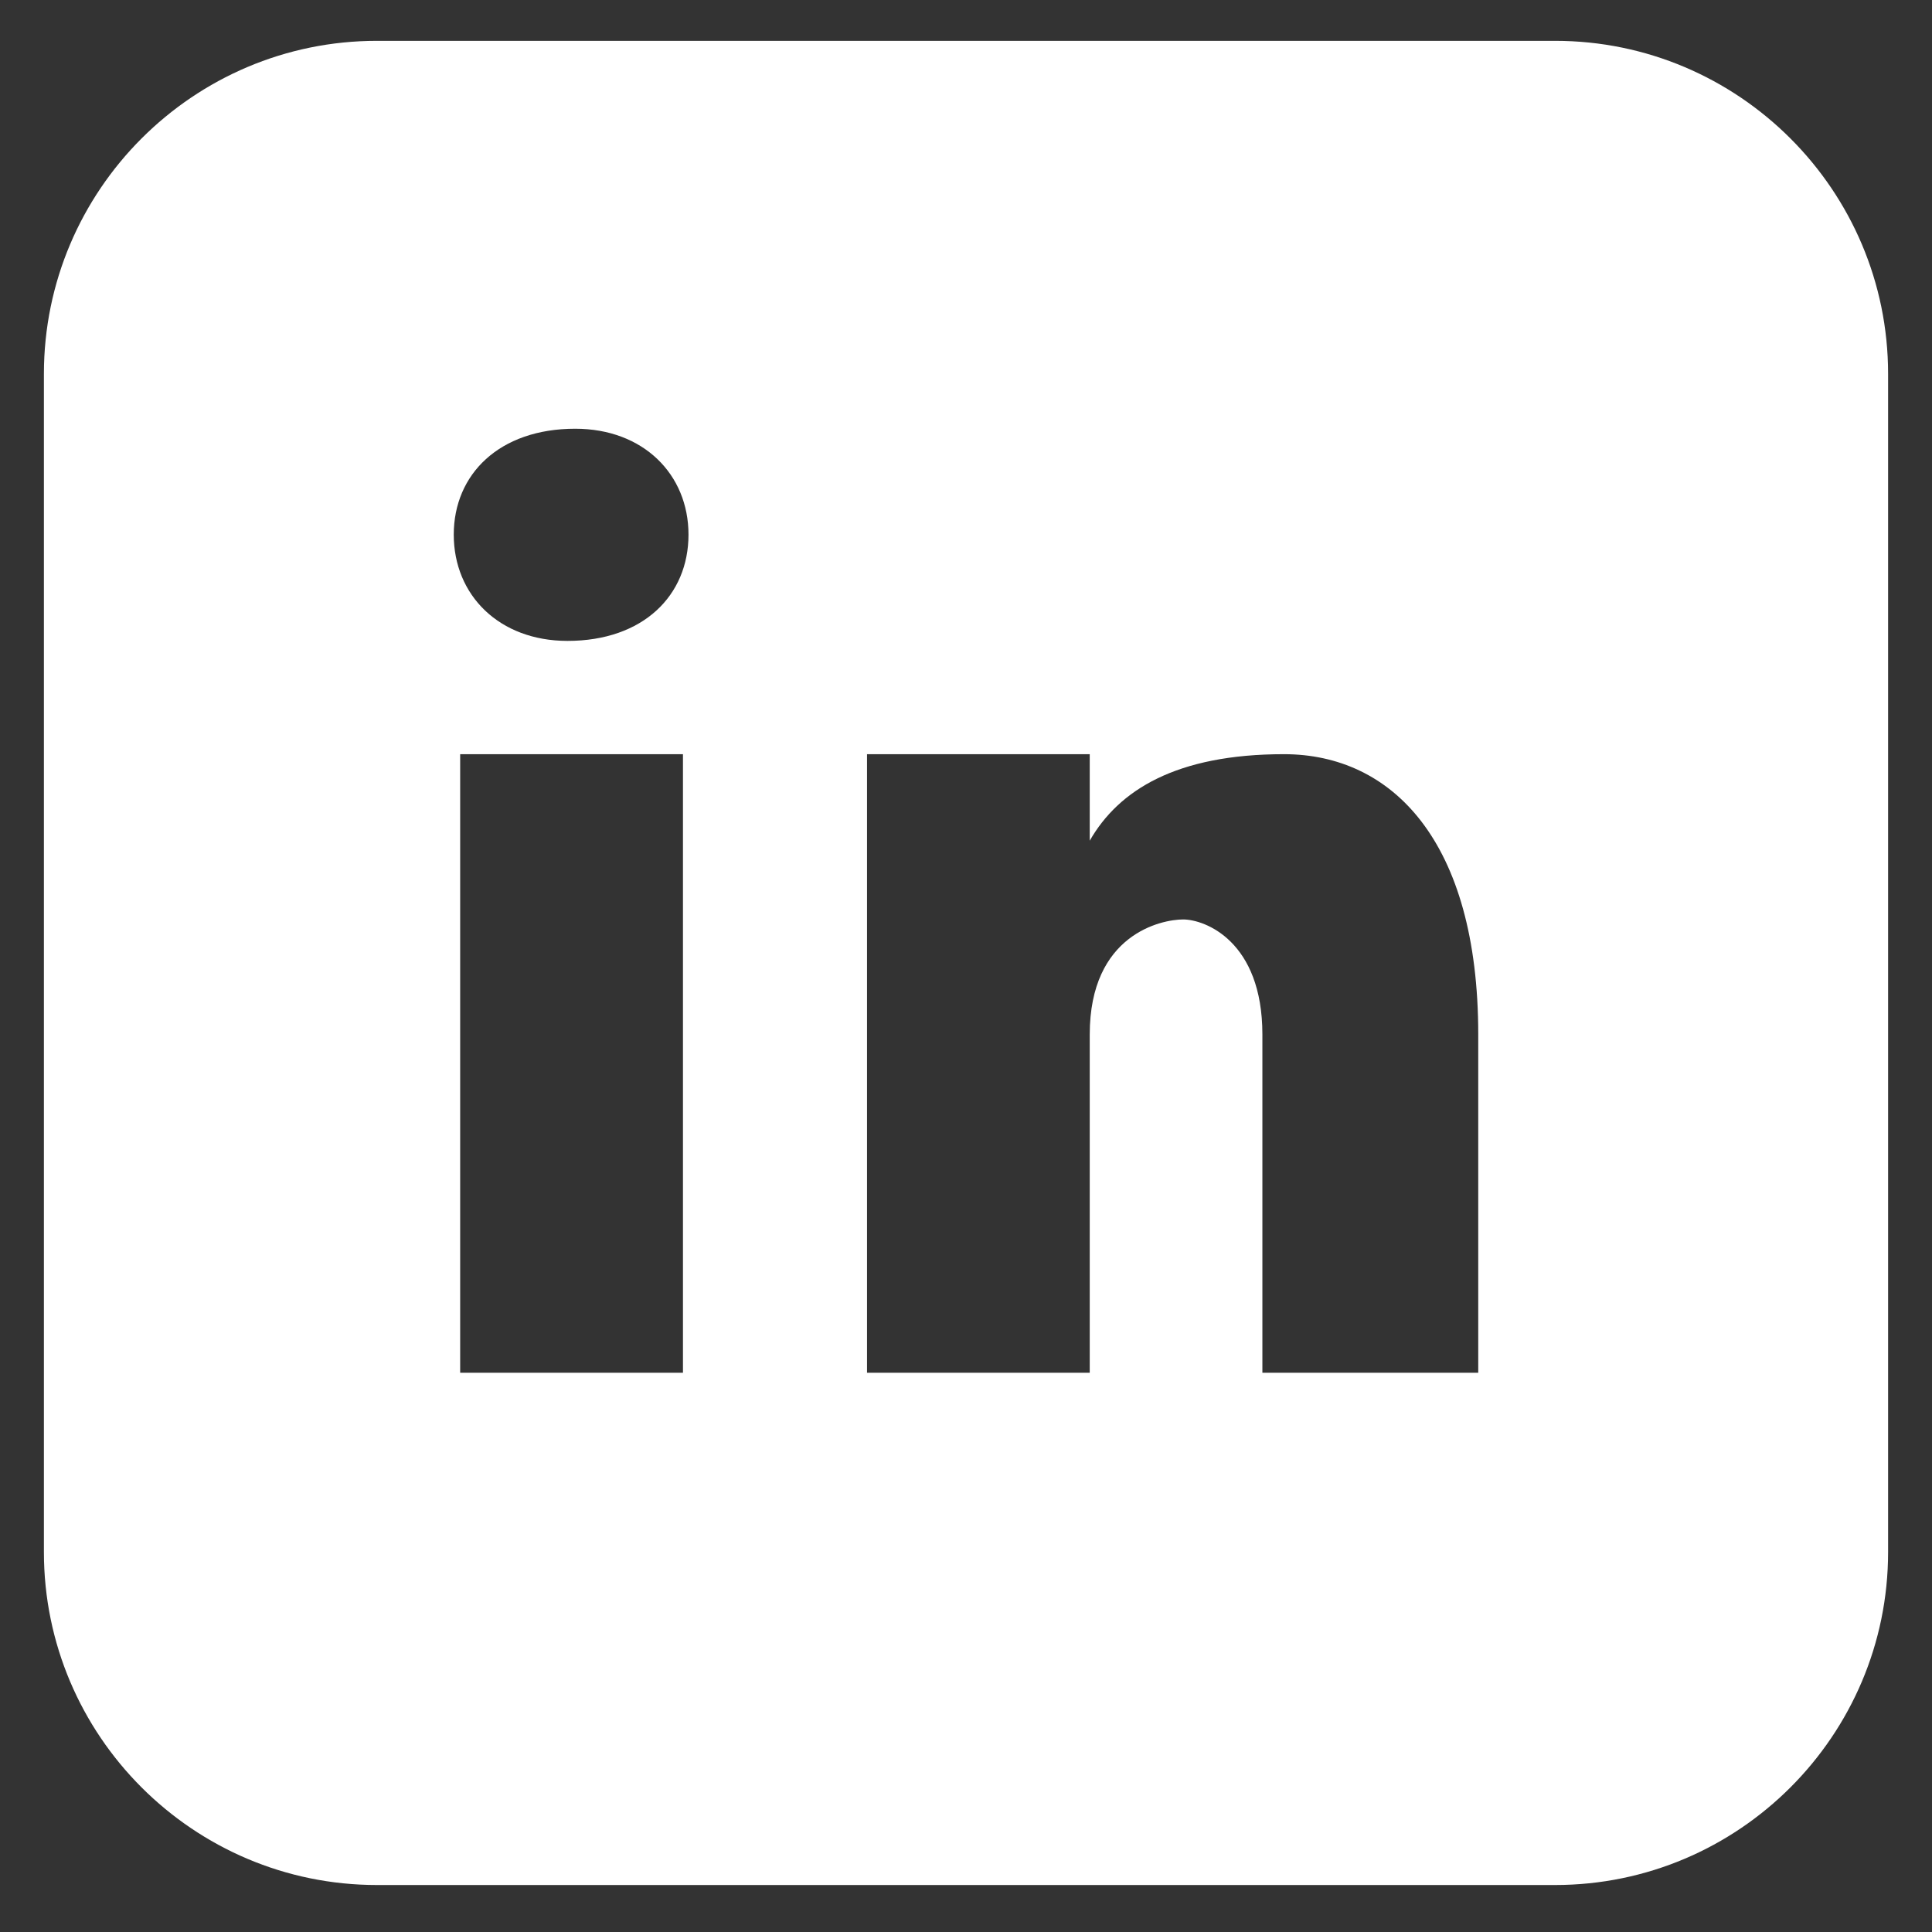 <svg width="22" height="22" viewBox="0 0 22 22" fill="none" xmlns="http://www.w3.org/2000/svg">
<rect x="0" y="0" width="22" height="22" fill="#333333" stroke="none"/>
<path d="M17.708 0.465H4.292C2.201 0.465 0.5 2.166 0.5 4.257V17.674C0.5 19.764 2.201 21.465 4.292 21.465H17.708C19.799 21.465 21.5 19.764 21.5 17.674V4.257C21.5 2.166 19.799 0.465 17.708 0.465ZM7.777 15.632H5.24V8.588H7.777V15.632ZM6.462 7.298C5.686 7.298 5.167 6.779 5.167 6.088C5.167 5.4 5.686 4.882 6.55 4.882C7.326 4.882 7.84 5.402 7.84 6.088C7.84 6.779 7.326 7.298 6.462 7.298ZM16.833 15.632H14.375V11.78C14.375 10.716 13.72 10.47 13.473 10.47C13.227 10.47 12.409 10.637 12.409 11.78C12.409 11.948 12.409 15.632 12.409 15.632H9.873V8.588H12.409V9.573C12.739 8.997 13.395 8.588 14.621 8.588C15.848 8.588 16.833 9.573 16.833 11.78V15.632Z" fill="white"/>
</svg>
